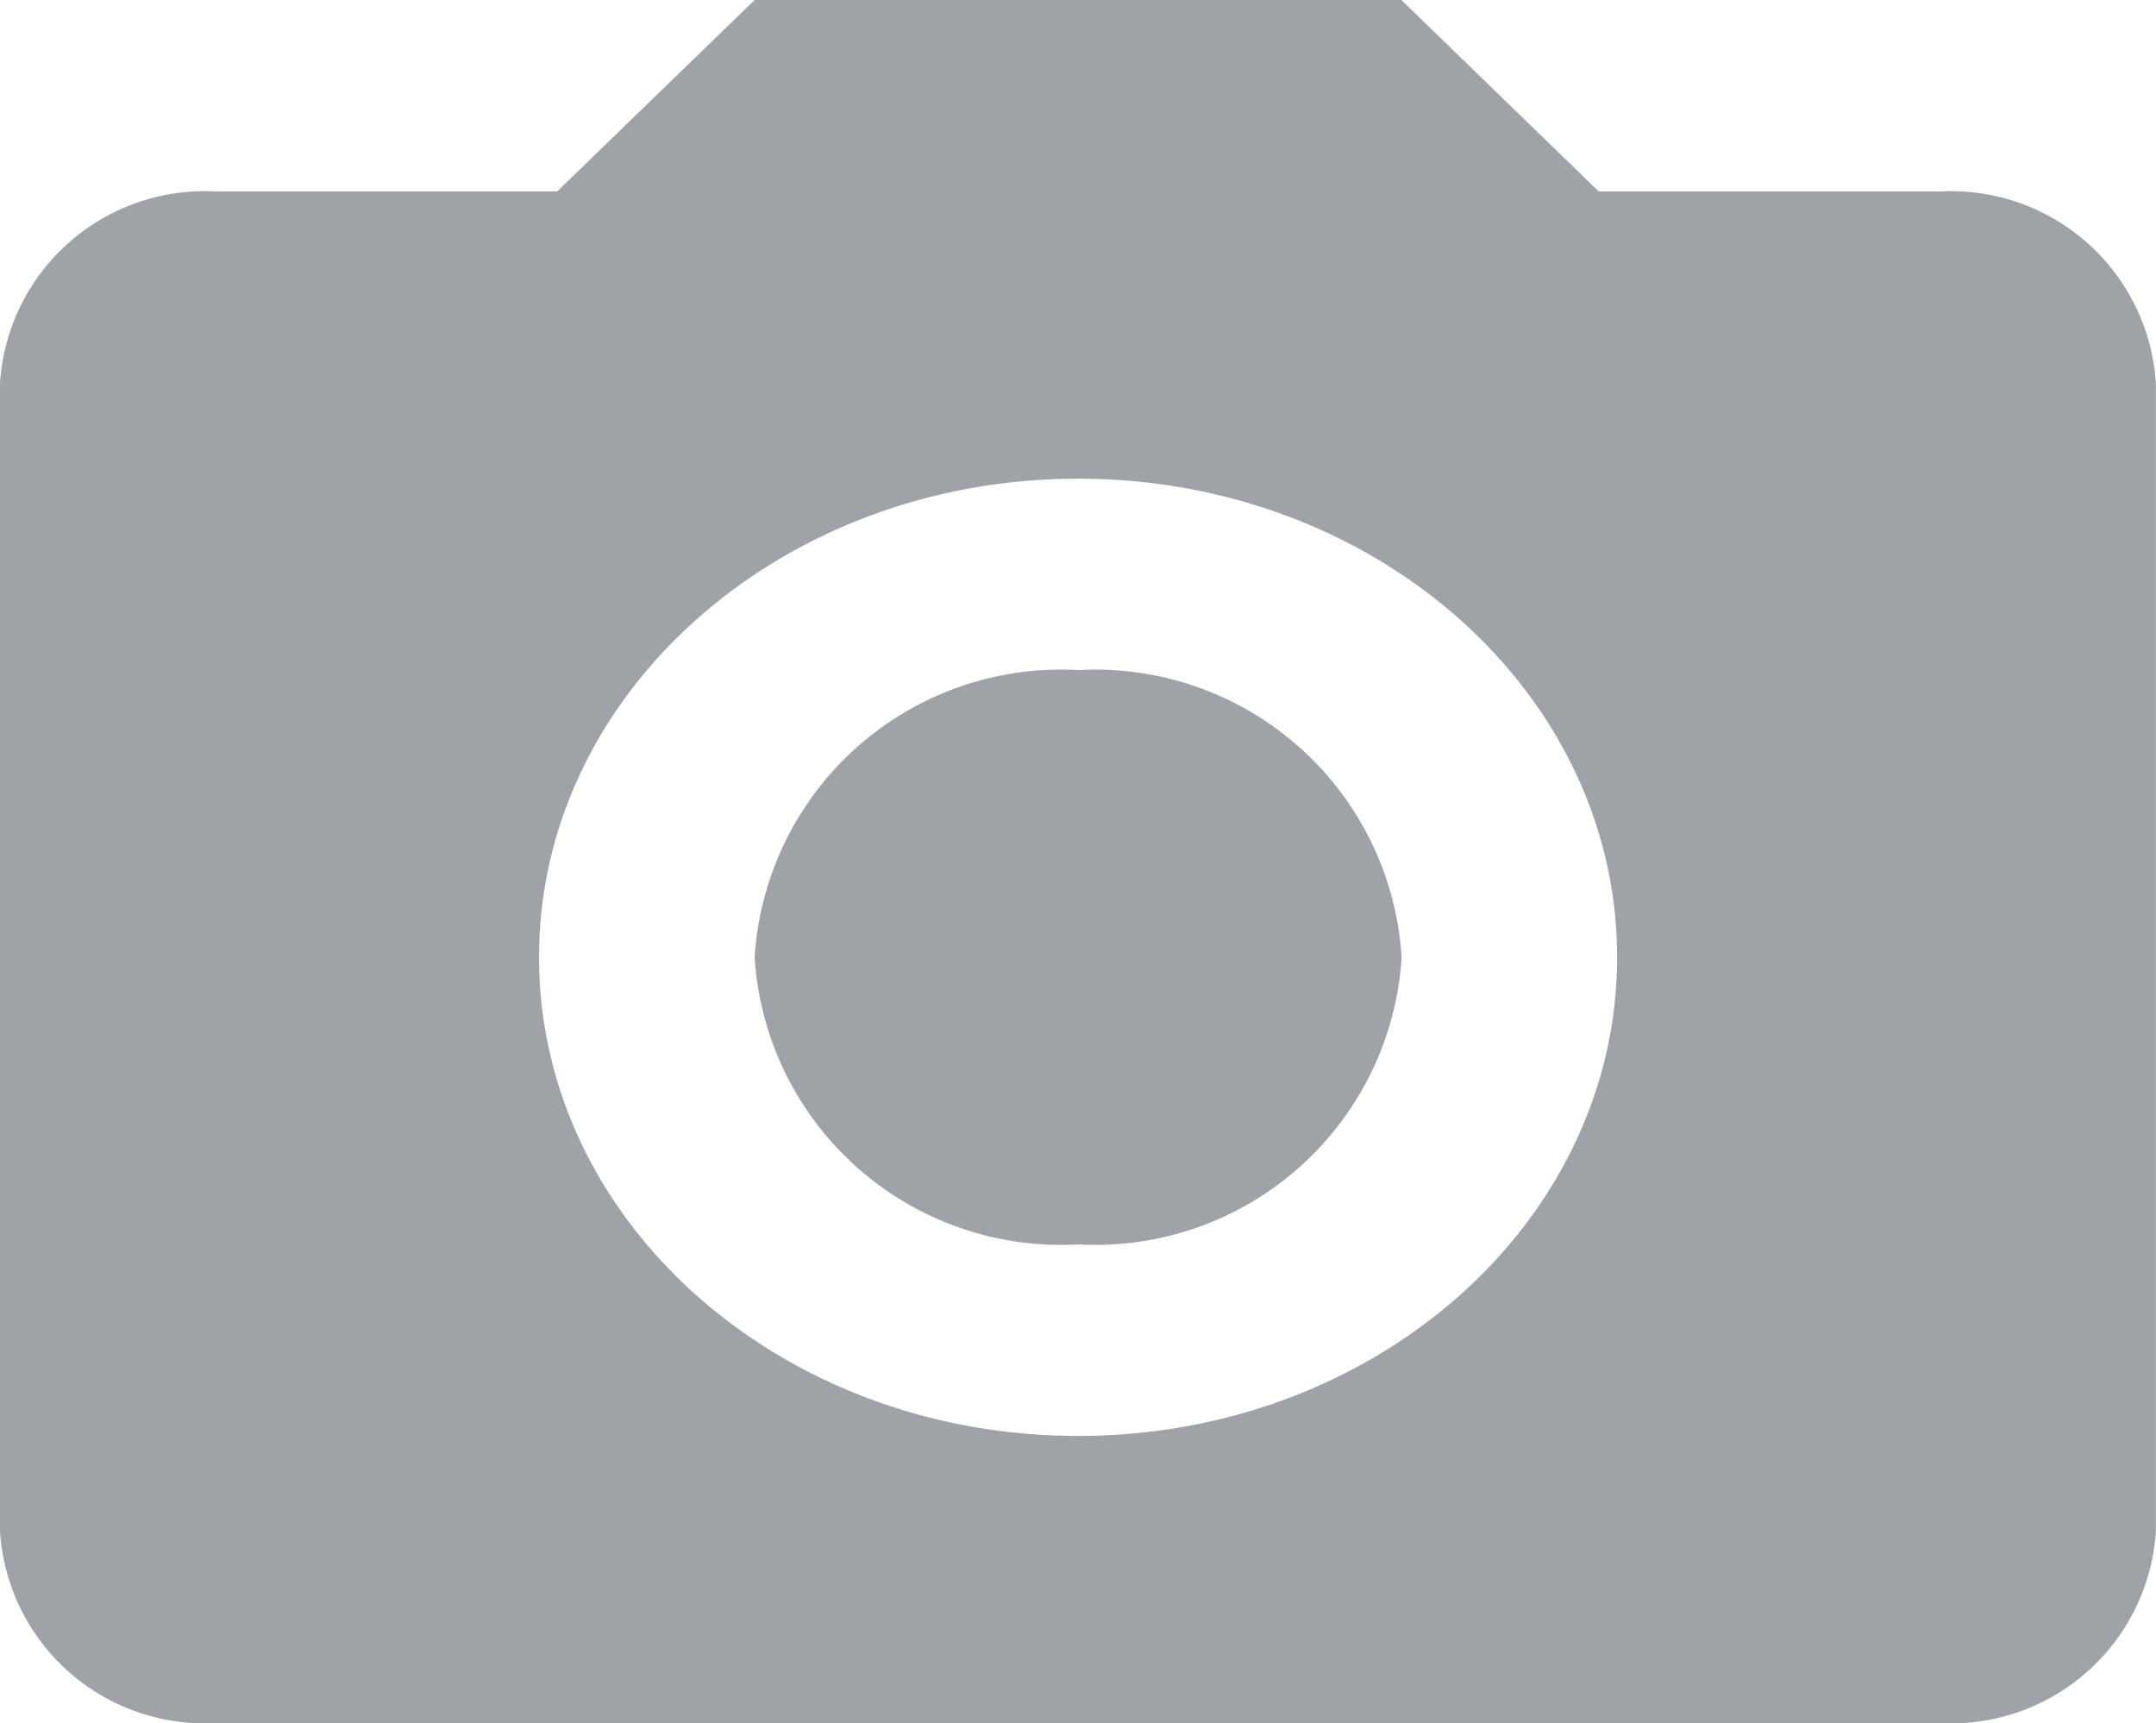 <svg xmlns="http://www.w3.org/2000/svg" width="32.193" height="25.73" viewBox="0 0 32.193 25.73">
  <path id="Photo" d="M3.219,25.73A3.064,3.064,0,0,1,0,22.871V5.717A3.064,3.064,0,0,1,3.219,2.859h5.1L11.268,0h9.657l2.947,2.859h5.1a3.064,3.064,0,0,1,3.219,2.859V22.871a3.064,3.064,0,0,1-3.219,2.859Zm4.83-11.436c0,3.946,3.6,7.148,8.048,7.148s8.049-3.2,8.049-7.148S20.54,7.148,16.1,7.148,8.049,10.348,8.049,14.294Zm3.219,0A4.582,4.582,0,0,1,16.1,10.006a4.582,4.582,0,0,1,4.829,4.288A4.582,4.582,0,0,1,16.1,18.582,4.582,4.582,0,0,1,11.268,14.294Z" fill="#9fa3a8"/>
</svg>
